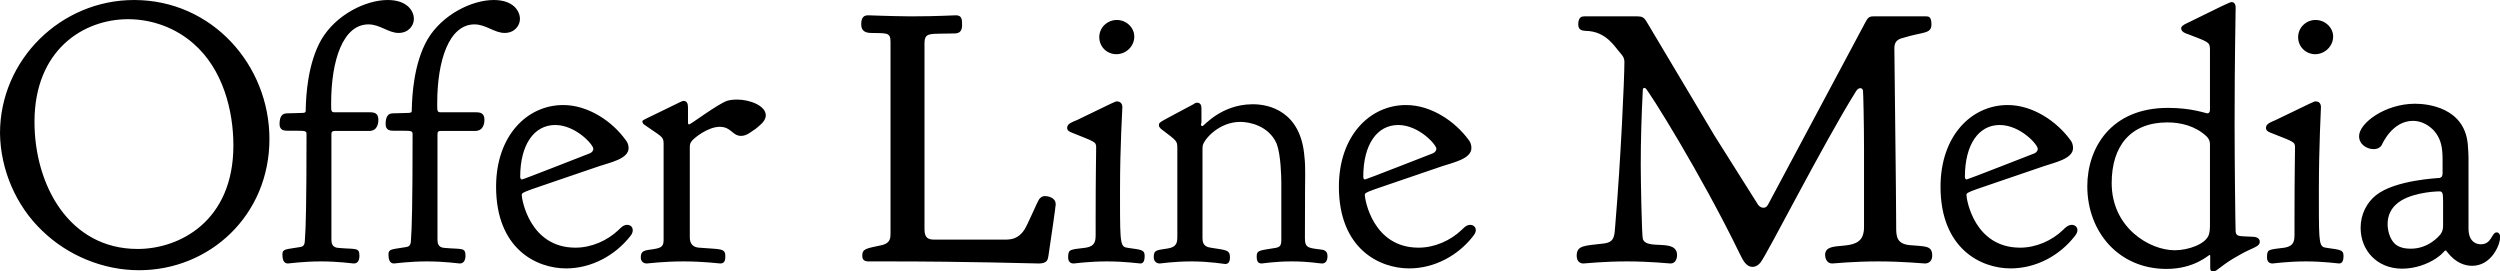<svg data-v-423bf9ae="" xmlns="http://www.w3.org/2000/svg" viewBox="0 0 552.493 60" class="font"><!----><!----><!----><g data-v-423bf9ae="" id="408817d5-9e16-4f14-b55e-3fa1365c385c" fill="black" transform="matrix(5.731,0,0,5.731,-1.433,-19.255)"><path d="M10.64 8.72C10.64 5.87 8.43 3.36 5.42 3.36C2.60 3.36 0.25 5.66 0.25 8.50C0.27 9.91 0.87 11.30 1.88 12.26C2.87 13.22 4.24 13.78 5.61 13.78C8.34 13.78 10.64 11.66 10.64 8.72ZM1.58 8.06C1.58 5.29 3.46 4.10 5.19 4.10C6.12 4.10 7.03 4.44 7.71 5.04C8.85 6.03 9.25 7.63 9.25 8.97C9.25 11.91 7.15 12.96 5.56 12.96C2.91 12.96 1.58 10.49 1.58 8.06ZM11.35 13.52C11.40 13.52 11.94 13.44 12.63 13.44C13.30 13.44 13.85 13.52 13.89 13.52C14.06 13.52 14.11 13.38 14.11 13.22C14.11 12.89 13.96 12.98 13.31 12.92C13.05 12.91 13.03 12.73 13.03 12.59L13.03 12.54L13.03 8.53C13.03 8.43 13.08 8.41 13.16 8.41L14.48 8.41C14.81 8.41 14.84 8.11 14.84 7.98L14.84 7.97C14.84 7.74 14.70 7.69 14.53 7.69L13.16 7.69C13.03 7.69 13.02 7.64 13.02 7.46L13.02 7.34C13.02 5.70 13.47 4.30 14.46 4.30C14.90 4.30 15.23 4.63 15.62 4.63C16.00 4.63 16.21 4.35 16.21 4.09C16.21 3.79 15.96 3.36 15.20 3.36C14.35 3.36 13.20 3.93 12.64 4.89C12.12 5.80 12.05 7.03 12.04 7.57L12.04 7.59C12.04 7.76 12.03 7.70 11.33 7.73C11.14 7.73 11.03 7.83 11.03 8.15C11.03 8.40 11.24 8.40 11.33 8.40C12.00 8.41 12.07 8.37 12.07 8.54C12.07 11.26 12.04 12.21 12.01 12.56C12.00 12.73 12.01 12.87 11.80 12.89C11.28 12.98 11.14 12.95 11.14 13.17C11.14 13.33 11.17 13.52 11.35 13.52ZM15.44 13.52C15.48 13.52 16.03 13.44 16.72 13.44C17.39 13.44 17.93 13.52 17.98 13.52C18.14 13.52 18.20 13.38 18.20 13.22C18.20 12.89 18.05 12.98 17.40 12.92C17.14 12.91 17.12 12.73 17.12 12.59L17.12 12.54L17.12 8.53C17.12 8.43 17.16 8.41 17.25 8.41L18.56 8.41C18.90 8.41 18.93 8.11 18.93 7.98L18.93 7.97C18.93 7.74 18.79 7.69 18.62 7.69L17.25 7.69C17.12 7.69 17.11 7.64 17.11 7.46L17.11 7.34C17.11 5.70 17.56 4.30 18.55 4.30C18.98 4.30 19.32 4.63 19.71 4.63C20.09 4.63 20.30 4.35 20.30 4.09C20.30 3.79 20.05 3.36 19.29 3.36C18.44 3.36 17.29 3.93 16.73 4.89C16.21 5.80 16.14 7.03 16.13 7.57L16.13 7.59C16.13 7.76 16.11 7.70 15.41 7.73C15.23 7.73 15.12 7.83 15.12 8.15C15.12 8.40 15.33 8.40 15.41 8.40C16.09 8.41 16.16 8.37 16.16 8.54C16.16 11.26 16.13 12.21 16.10 12.56C16.09 12.73 16.10 12.87 15.89 12.89C15.37 12.98 15.23 12.95 15.23 13.17C15.23 13.33 15.26 13.52 15.44 13.52ZM19.38 10.56C19.38 12.95 20.93 13.71 22.08 13.71C23.07 13.71 23.98 13.20 24.56 12.46C24.63 12.38 24.65 12.29 24.65 12.24C24.65 12.11 24.56 12.03 24.43 12.03C24.29 12.03 24.18 12.15 24.11 12.22C23.67 12.64 23.06 12.91 22.44 12.91C20.68 12.91 20.37 11.05 20.37 10.88C20.37 10.75 20.45 10.77 23.35 9.77C23.76 9.63 24.49 9.49 24.49 9.07L24.49 9.06C24.49 8.93 24.43 8.82 24.37 8.75C23.86 8.04 22.93 7.41 21.97 7.41C20.57 7.41 19.38 8.60 19.38 10.56ZM23.13 9.10C23.13 9.16 23.09 9.23 23.00 9.27C22.97 9.28 20.43 10.28 20.38 10.28C20.36 10.28 20.31 10.26 20.31 10.18C20.31 8.93 20.85 8.18 21.66 8.18C22.44 8.18 23.13 8.93 23.13 9.10ZM26.82 8.16C26.80 8.16 26.78 8.13 26.78 8.09L26.78 7.53C26.78 7.41 26.77 7.25 26.61 7.25C26.57 7.25 26.53 7.28 26.49 7.29C25.03 8.01 25.02 7.98 25.02 8.05C25.03 8.11 25.06 8.13 25.07 8.15C25.73 8.62 25.84 8.61 25.84 8.89L25.84 12.60C25.84 12.81 25.79 12.89 25.59 12.94C25.21 13.03 24.96 12.95 24.96 13.29C24.96 13.43 25.05 13.52 25.19 13.52C25.23 13.52 25.83 13.44 26.61 13.44C27.37 13.44 27.99 13.52 28.03 13.52C28.21 13.52 28.22 13.36 28.22 13.24C28.22 12.92 28.04 12.98 27.20 12.91C26.87 12.88 26.85 12.64 26.85 12.49L26.85 12.43L26.85 9.07C26.85 8.97 26.85 8.90 26.91 8.82C26.99 8.69 27.55 8.25 28 8.25C28.46 8.25 28.48 8.60 28.83 8.60C29.06 8.60 29.25 8.41 29.40 8.32C29.51 8.22 29.76 8.06 29.78 7.83L29.78 7.81C29.78 7.42 29.13 7.20 28.69 7.20C28.53 7.20 28.41 7.21 28.28 7.25C27.90 7.39 26.88 8.16 26.82 8.16ZM35.42 3.99L35.32 3.99C34.36 3.98 33.88 3.95 33.73 3.95C33.56 3.95 33.46 4.03 33.46 4.30C33.46 4.56 33.63 4.62 33.81 4.63C34.41 4.65 34.59 4.58 34.59 4.97L34.59 12.32L34.59 12.36C34.59 12.54 34.58 12.73 34.27 12.81C33.67 12.94 33.50 12.94 33.50 13.22C33.50 13.33 33.54 13.44 33.73 13.44L34.47 13.44C37.60 13.44 40.11 13.52 40.31 13.52C40.63 13.52 40.66 13.37 40.68 13.22C40.78 12.56 40.96 11.31 40.96 11.24C40.96 10.96 40.63 10.92 40.54 10.92C40.46 10.92 40.39 10.96 40.33 11.03C40.25 11.13 39.89 12.01 39.75 12.22C39.51 12.59 39.21 12.60 38.98 12.60L38.93 12.60L36.26 12.60C35.92 12.60 35.90 12.39 35.90 12.15L35.90 5.05C35.90 4.58 36.09 4.68 37.04 4.65C37.20 4.65 37.35 4.61 37.35 4.33C37.35 4.10 37.34 3.95 37.11 3.95C36.95 3.95 36.43 3.99 35.42 3.99ZM42.64 4.79C42.64 5.17 42.94 5.45 43.30 5.45C43.67 5.45 43.99 5.15 43.99 4.77C43.99 4.42 43.68 4.13 43.32 4.13C42.95 4.13 42.64 4.42 42.64 4.79ZM42.50 11.75L42.50 12.40C42.50 12.66 42.48 12.85 42.13 12.91C41.50 12.99 41.44 12.96 41.44 13.29C41.44 13.43 41.51 13.52 41.65 13.52C41.69 13.52 42.24 13.44 42.94 13.44C43.62 13.44 44.18 13.52 44.23 13.52C44.38 13.52 44.39 13.33 44.39 13.22C44.39 12.98 44.23 12.99 43.76 12.92C43.46 12.88 43.44 12.84 43.44 11.13L43.44 10.67C43.44 8.96 43.53 7.60 43.53 7.49C43.53 7.32 43.41 7.27 43.33 7.27L43.32 7.27C43.25 7.27 43.23 7.29 41.78 7.99C41.62 8.06 41.40 8.12 41.40 8.29C41.40 8.40 41.50 8.44 41.57 8.47C42.46 8.83 42.52 8.82 42.52 9.04C42.52 9.31 42.50 10.12 42.50 11.75ZM46.56 8.16C46.56 8.15 46.58 8.11 46.58 8.08L46.58 7.53C46.58 7.42 46.54 7.32 46.41 7.32C46.35 7.32 46.31 7.35 46.27 7.38C44.97 8.08 44.94 8.06 44.94 8.18L44.94 8.19C44.94 8.25 44.98 8.29 45.02 8.33C45.65 8.81 45.65 8.78 45.65 9.11L45.65 12.46C45.65 12.70 45.64 12.88 45.29 12.94C44.86 13.01 44.74 12.99 44.74 13.27C44.74 13.47 44.88 13.52 44.97 13.52C45.01 13.52 45.53 13.44 46.20 13.44C46.89 13.44 47.46 13.54 47.50 13.54C47.63 13.54 47.68 13.43 47.68 13.29C47.68 12.98 47.52 13.01 46.93 12.91C46.63 12.87 46.62 12.67 46.62 12.52L46.62 12.47L46.62 9.16C46.62 9.10 46.62 9.03 46.63 8.97C46.69 8.72 47.26 8.06 48.08 8.06C48.40 8.06 49.17 8.19 49.48 8.90C49.64 9.32 49.66 10.16 49.66 10.42L49.66 12.59C49.66 12.82 49.62 12.89 49.43 12.92C48.87 13.02 48.71 12.99 48.71 13.24C48.71 13.38 48.73 13.52 48.90 13.52C48.93 13.52 49.43 13.44 50.05 13.44C50.75 13.44 51.10 13.52 51.23 13.52C51.31 13.52 51.44 13.48 51.44 13.24C51.44 13.15 51.42 13.02 51.24 12.99C50.75 12.92 50.57 12.95 50.57 12.56L50.57 12.53C50.57 10.60 50.58 10.35 50.58 10.11C50.58 9.87 50.58 9.63 50.55 9.39C50.41 7.66 49.20 7.38 48.57 7.38L48.54 7.38C47.33 7.39 46.68 8.22 46.62 8.22L46.61 8.22C46.59 8.22 46.56 8.20 46.56 8.16ZM51.88 10.56C51.88 12.95 53.44 13.71 54.59 13.71C55.58 13.71 56.49 13.20 57.06 12.46C57.13 12.38 57.16 12.29 57.16 12.24C57.16 12.11 57.06 12.03 56.94 12.03C56.80 12.03 56.69 12.15 56.62 12.22C56.18 12.64 55.57 12.91 54.95 12.91C53.19 12.91 52.88 11.05 52.88 10.88C52.88 10.75 52.96 10.77 55.86 9.77C56.27 9.63 56.99 9.49 56.99 9.07L56.99 9.06C56.99 8.93 56.94 8.82 56.88 8.75C56.36 8.04 55.44 7.41 54.47 7.41C53.07 7.41 51.88 8.60 51.88 10.56ZM55.64 9.10C55.64 9.16 55.59 9.23 55.51 9.27C55.48 9.28 52.93 10.28 52.89 10.28C52.86 10.28 52.82 10.26 52.82 10.18C52.82 8.93 53.35 8.18 54.17 8.18C54.95 8.18 55.64 8.93 55.64 9.10ZM70.90 13.52C70.95 13.52 71.72 13.44 72.67 13.44C73.64 13.44 74.41 13.52 74.48 13.52C74.65 13.52 74.76 13.40 74.76 13.22C74.76 12.81 74.48 12.87 73.86 12.81C73.39 12.75 73.37 12.47 73.37 12.12L73.37 12.03C73.37 11.34 73.36 10.65 73.30 5.22C73.30 4.97 73.42 4.87 73.64 4.82C74.40 4.58 74.73 4.68 74.73 4.30C74.73 4.00 74.62 3.99 74.52 3.99L72.49 3.99C72.37 3.99 72.30 4.02 72.24 4.12C72.23 4.12 72.24 4.12 68.45 11.21C68.40 11.31 68.35 11.37 68.25 11.37C68.12 11.37 68.04 11.26 68.01 11.20L66.37 8.60L63.73 4.17C63.64 4.03 63.57 3.99 63.38 3.99L61.36 3.99C61.26 3.99 61.11 4.00 61.11 4.30C61.11 4.54 61.29 4.54 61.39 4.55C62.20 4.56 62.52 5.18 62.73 5.40C62.80 5.49 62.89 5.57 62.89 5.75C62.89 6.38 62.75 9.52 62.54 12.01C62.50 12.40 62.55 12.70 62.09 12.75C61.39 12.84 61.05 12.80 61.05 13.22C61.05 13.47 61.21 13.52 61.31 13.52C61.36 13.52 62.09 13.44 62.99 13.44C63.88 13.44 64.61 13.52 64.67 13.52C64.86 13.52 64.92 13.33 64.92 13.20C64.92 12.53 63.74 13.03 63.60 12.57C63.56 12.43 63.52 10.32 63.52 9.73C63.52 8.75 63.55 7.80 63.60 6.82C63.60 6.79 63.62 6.75 63.66 6.75C63.67 6.75 63.69 6.75 63.70 6.76C63.81 6.83 65.83 10.04 67.34 13.15C67.44 13.34 67.56 13.65 67.83 13.65C67.89 13.65 68.01 13.64 68.14 13.48C68.39 13.17 70.55 8.92 71.79 6.93C71.83 6.86 71.89 6.76 71.99 6.76C72.03 6.76 72.07 6.78 72.09 6.85C72.10 6.89 72.13 8.12 72.13 9.09L72.13 12.07C72.13 12.15 72.13 12.25 72.11 12.33C71.96 13.16 70.63 12.56 70.63 13.19C70.63 13.31 70.69 13.52 70.90 13.52ZM75.08 10.56C75.08 12.95 76.64 13.71 77.78 13.71C78.78 13.71 79.69 13.20 80.26 12.46C80.33 12.38 80.36 12.29 80.36 12.24C80.36 12.11 80.26 12.03 80.14 12.03C80.00 12.03 79.88 12.15 79.81 12.22C79.38 12.64 78.76 12.91 78.15 12.91C76.38 12.91 76.08 11.05 76.08 10.88C76.08 10.75 76.16 10.77 79.06 9.77C79.46 9.63 80.19 9.49 80.19 9.07L80.19 9.06C80.19 8.93 80.14 8.82 80.08 8.75C79.56 8.04 78.64 7.41 77.67 7.41C76.27 7.41 75.08 8.60 75.08 10.56ZM78.83 9.10C78.83 9.16 78.79 9.23 78.71 9.27C78.68 9.28 76.13 10.28 76.09 10.28C76.06 10.28 76.02 10.26 76.02 10.18C76.02 8.93 76.55 8.18 77.36 8.18C78.15 8.18 78.83 8.93 78.83 9.10ZM83.83 8.08C84.35 8.08 84.91 8.22 85.33 8.61C85.47 8.75 85.47 8.85 85.47 8.95L85.47 12.08C85.47 12.19 85.46 12.29 85.43 12.40C85.32 12.77 84.64 13.01 84.11 13.01C83.15 13.01 81.68 12.15 81.68 10.42C81.68 9.00 82.40 8.08 83.83 8.08ZM83.86 7.52L83.85 7.52C81.63 7.52 80.74 9.09 80.74 10.54C80.74 12.31 81.96 13.73 83.79 13.73C84.88 13.73 85.41 13.19 85.46 13.19C85.47 13.19 85.48 13.20 85.48 13.23L85.48 13.69C85.48 13.82 85.55 13.83 85.60 13.83C85.74 13.83 85.92 13.57 86.56 13.22C87.12 12.89 87.39 12.89 87.39 12.68C87.39 12.49 87.14 12.49 87.12 12.49C86.62 12.46 86.48 12.50 86.46 12.29C86.45 12.17 86.42 9.56 86.42 8.18C86.42 5.46 86.46 4.10 86.46 3.64C86.46 3.53 86.41 3.44 86.30 3.44C86.24 3.44 85.97 3.57 84.49 4.30C84.45 4.33 84.36 4.37 84.36 4.45C84.36 4.59 84.53 4.65 84.63 4.68C85.37 4.97 85.47 4.97 85.47 5.25L85.47 7.60C85.47 7.67 85.44 7.73 85.37 7.73C85.30 7.73 84.77 7.52 83.86 7.52ZM88.87 4.79C88.87 5.17 89.17 5.45 89.53 5.45C89.89 5.45 90.22 5.15 90.22 4.77C90.22 4.42 89.91 4.13 89.54 4.13C89.18 4.13 88.87 4.42 88.87 4.79ZM88.73 11.75L88.73 12.40C88.73 12.66 88.70 12.85 88.35 12.91C87.72 12.99 87.67 12.96 87.67 13.29C87.67 13.43 87.74 13.52 87.88 13.52C87.92 13.52 88.47 13.44 89.17 13.44C89.85 13.44 90.41 13.52 90.45 13.52C90.61 13.52 90.62 13.33 90.62 13.22C90.62 12.98 90.45 12.99 89.99 12.92C89.68 12.88 89.67 12.84 89.67 11.13L89.67 10.67C89.67 8.96 89.75 7.60 89.75 7.49C89.75 7.32 89.64 7.27 89.56 7.27L89.54 7.27C89.47 7.27 89.46 7.29 88.00 7.99C87.85 8.06 87.63 8.12 87.63 8.29C87.63 8.40 87.72 8.44 87.79 8.47C88.69 8.83 88.75 8.82 88.75 9.04C88.75 9.31 88.73 10.12 88.73 11.75ZM91.22 8.61C91.22 8.93 91.52 9.11 91.78 9.11C91.97 9.11 92.05 9.02 92.09 8.96C92.12 8.90 92.50 8.02 93.30 8.02C93.66 8.02 93.94 8.22 94.11 8.40C94.39 8.72 94.44 9.07 94.44 9.52L94.44 10.02C94.44 10.12 94.43 10.19 94.33 10.22C94.30 10.23 92.62 10.29 91.87 10.89C91.53 11.16 91.28 11.61 91.28 12.14L91.28 12.15C91.28 13.01 91.91 13.72 92.88 13.72C93.39 13.72 93.86 13.54 94.18 13.33C94.53 13.09 94.49 13.02 94.56 13.02C94.57 13.02 94.57 13.03 94.58 13.03C94.61 13.05 94.95 13.61 95.58 13.61C96.31 13.61 96.66 12.82 96.66 12.50C96.66 12.38 96.59 12.32 96.53 12.32C96.32 12.32 96.35 12.78 95.91 12.78C95.77 12.78 95.44 12.71 95.44 12.17L95.44 9.41C95.44 9.24 95.42 9.07 95.41 8.90C95.27 7.53 93.91 7.36 93.38 7.36C92.22 7.36 91.22 8.11 91.22 8.61ZM93.21 12.95C93.03 12.95 92.78 12.92 92.61 12.77C92.39 12.57 92.32 12.22 92.32 12.00C92.32 11.65 92.47 11.40 92.65 11.24C93.11 10.81 94.07 10.74 94.32 10.74C94.44 10.74 94.46 10.81 94.46 11.14L94.46 11.72L94.46 12.05C94.46 12.18 94.44 12.28 94.37 12.38C94.30 12.47 93.90 12.95 93.21 12.95Z"></path></g><!----><!----></svg>